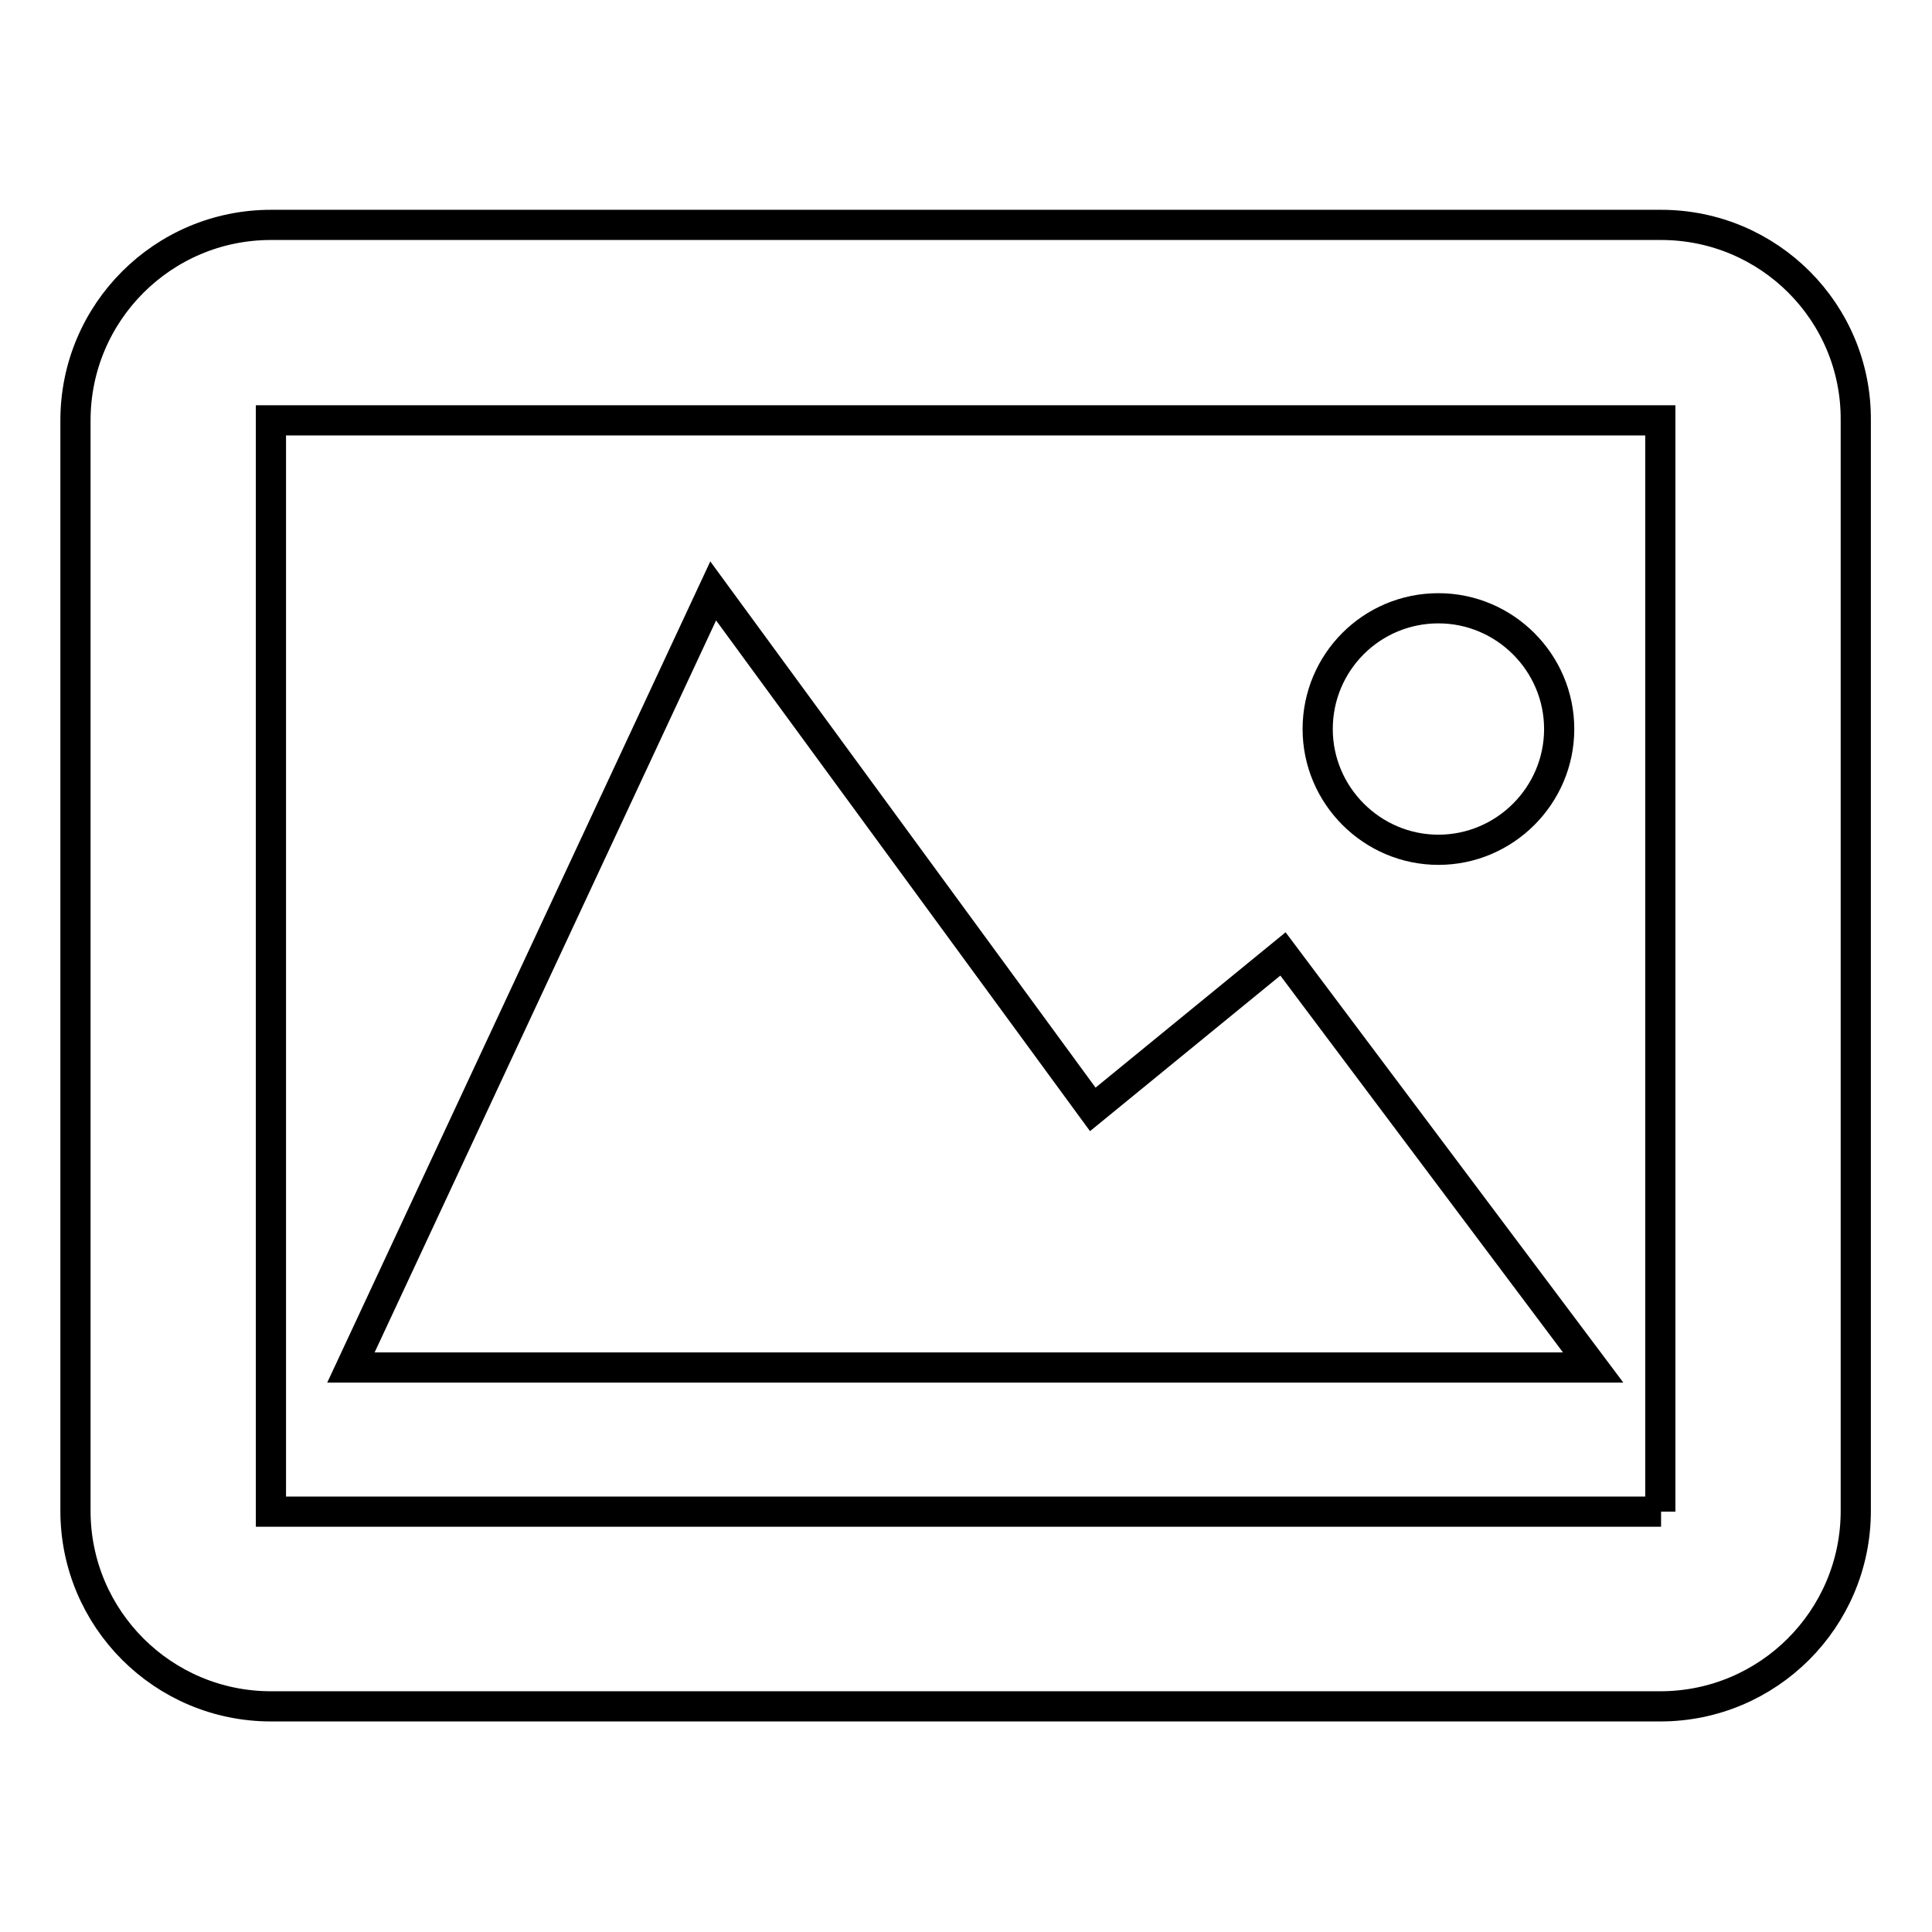 <?xml version="1.0" encoding="utf-8"?>
<!-- Svg Vector Icons : http://www.onlinewebfonts.com/icon -->
<!DOCTYPE svg PUBLIC "-//W3C//DTD SVG 1.1//EN" "http://www.w3.org/Graphics/SVG/1.1/DTD/svg11.dtd">
<svg version="1.1" xmlns="http://www.w3.org/2000/svg" xmlns:xlink="http://www.w3.org/1999/xlink" x="0px" y="0px" viewBox="0 0 256 256" enable-background="new 0 0 256 256" xml:space="preserve">
<g><g><path stroke-width="4" fill-opacity="0" stroke="#000000"  d="M94.5,78.3l-48,102.9h164.6L170,126.4L144.8,147L94.5,78.3z"/><path stroke-width="4" fill-opacity="0" stroke="#000000"  d="M174.6,96.6c0,8.8,7.2,16,16,16s16-7.2,16-16l0,0c0-8.8-7.2-16-16-16C181.7,80.6,174.6,87.8,174.6,96.6z"/><path stroke-width="4" fill-opacity="0" stroke="#000000"  d="M220.1,29.8H35.9C21.6,29.8,10,41.4,10,55.7v144.5c0,14.3,11.6,25.9,25.9,25.9h184.1c14.3,0,25.9-11.6,25.9-25.9V55.7C246,41.4,234.4,29.8,220.1,29.8z M220.1,200.3h-14.8H35.9V55.7h184.1V200.3z"/></g></g>
</svg>